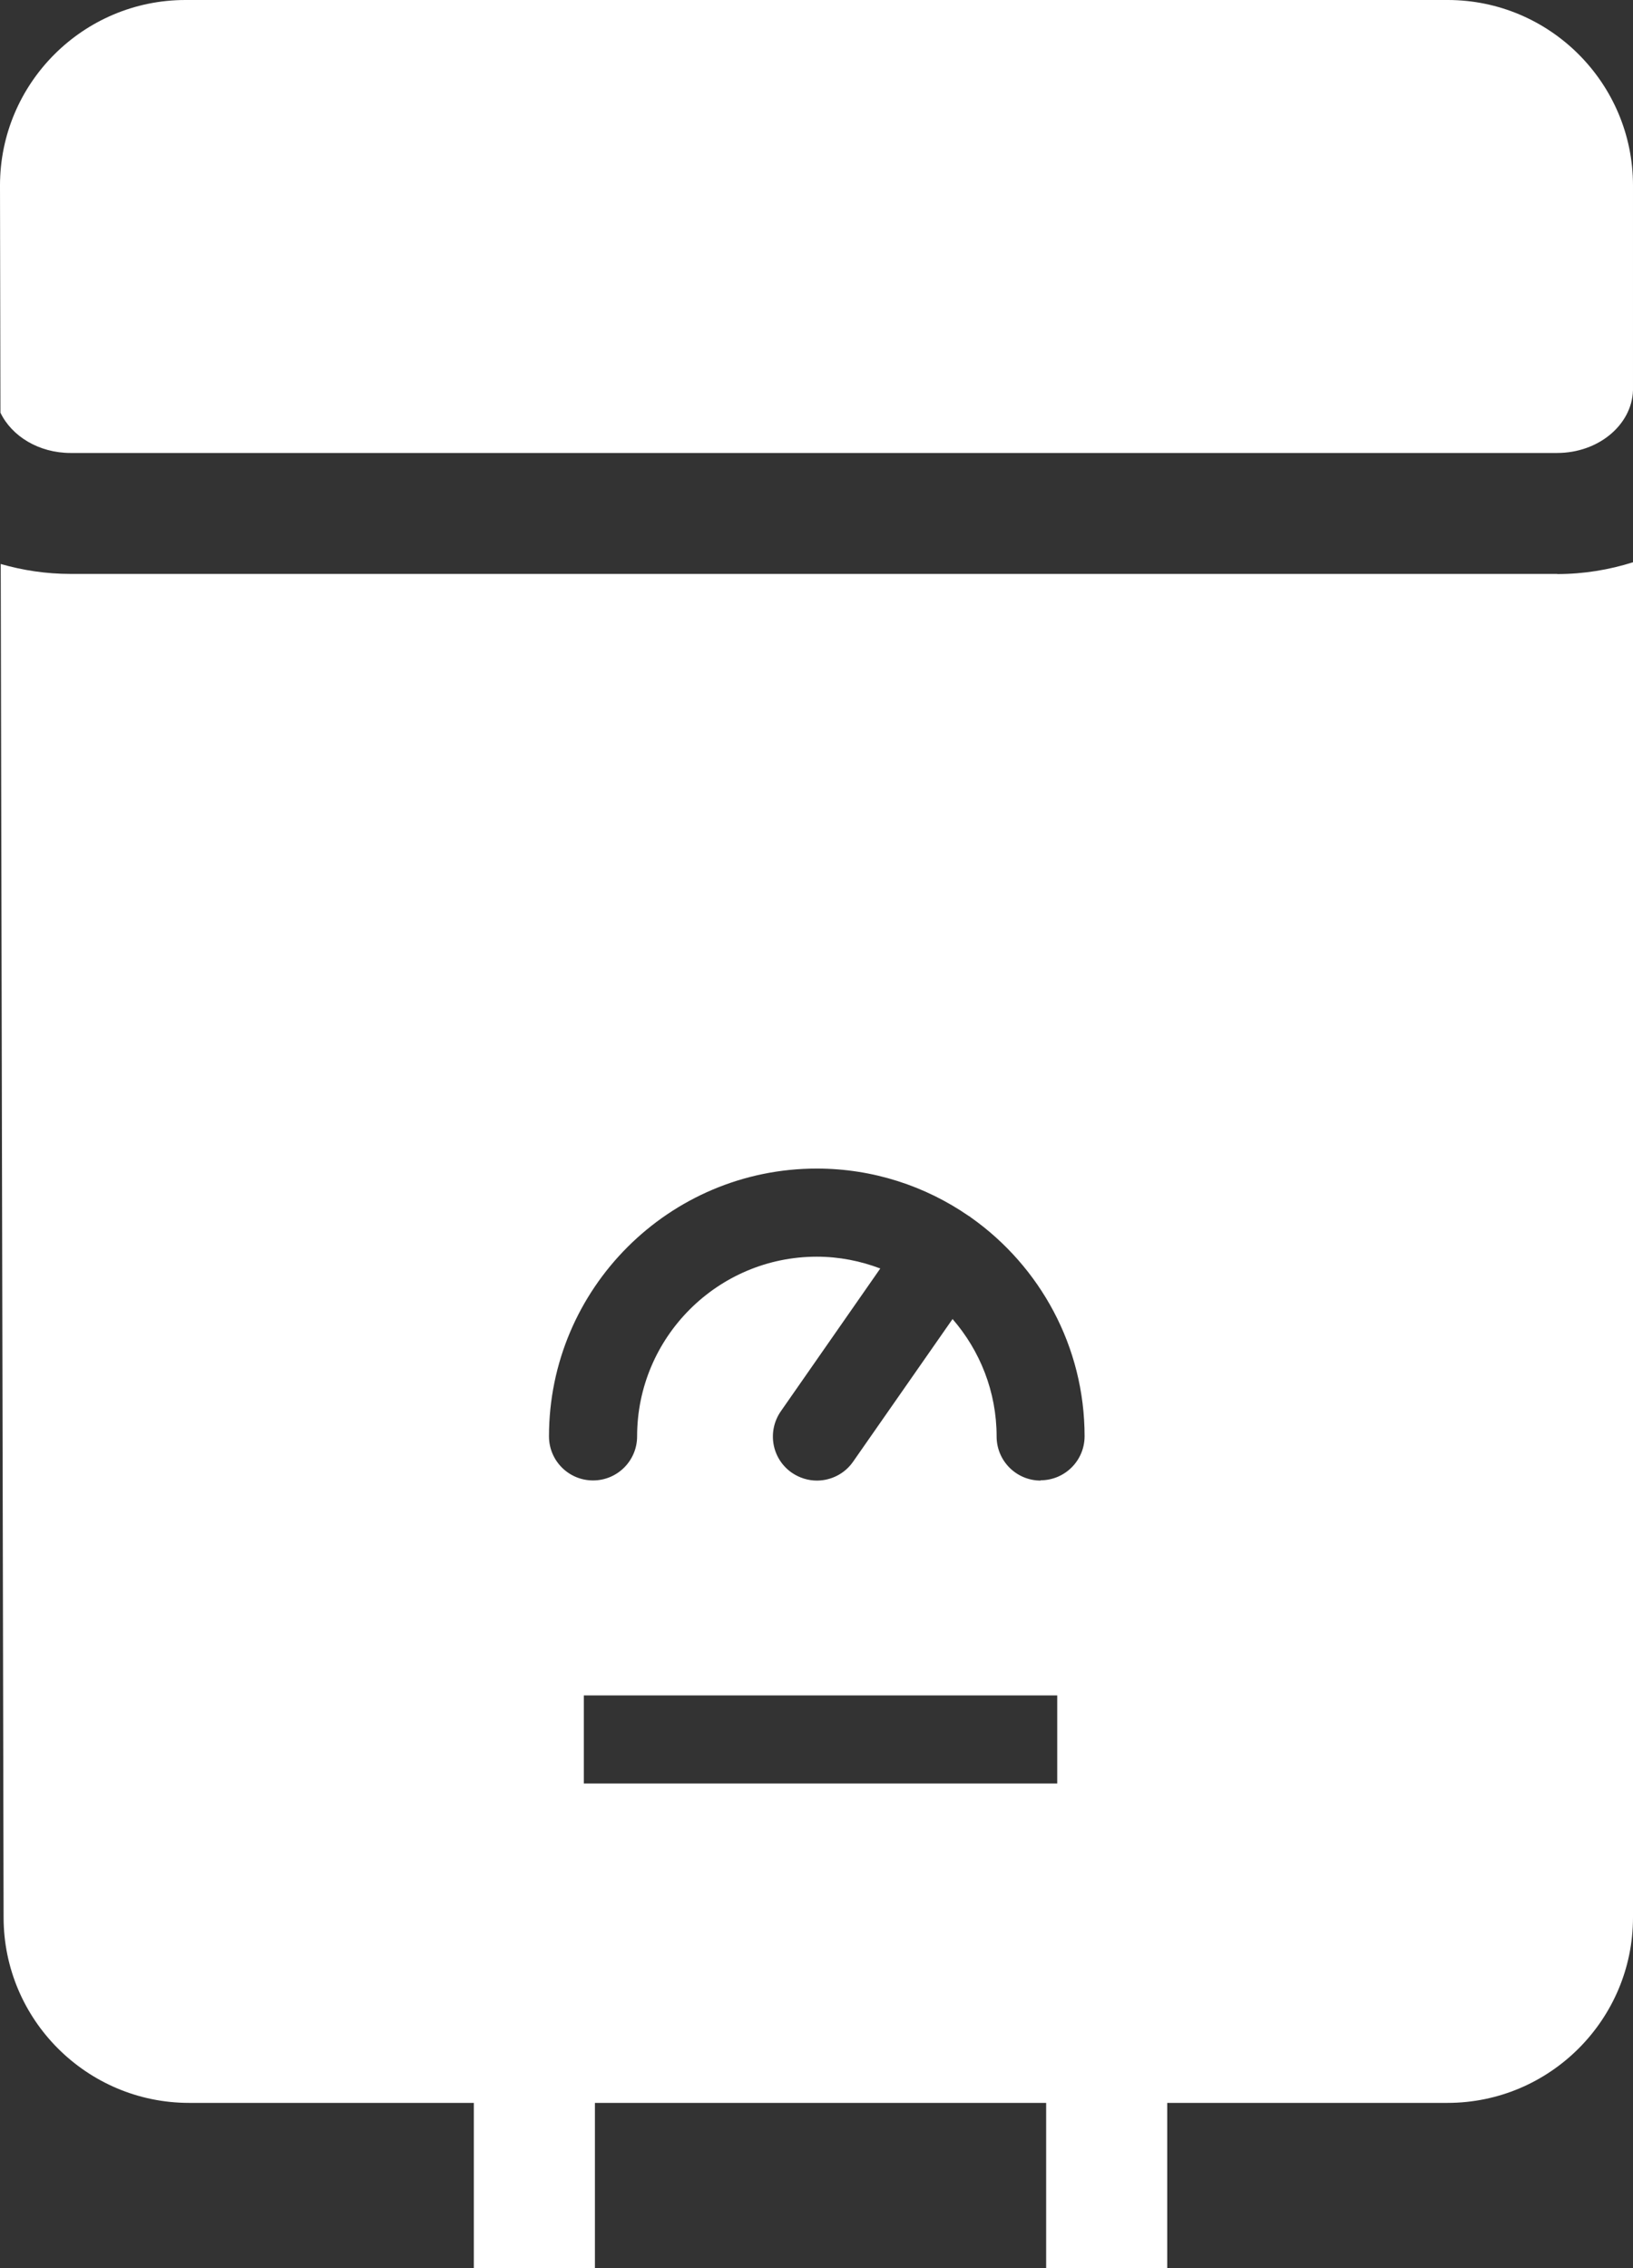 <?xml version="1.0" encoding="UTF-8"?>
<svg id="Layer_1" data-name="Layer 1" xmlns="http://www.w3.org/2000/svg" xmlns:xlink="http://www.w3.org/1999/xlink" viewBox="0 0 113.42 157.52">
  <rect x="0" y="0" width="113.42" height="157.52" fill="#333333" stroke="none"/>
  <defs>
    <style>
      .cls-1 {
        fill: none;
      }

      .cls-2 {
        fill: #fff;
      }

      .cls-3 {
        clip-path: url(#clippath);
      }
    </style>
    <clipPath id="clippath">
      <rect class="cls-1" width="113.42" height="157.52"/>
    </clipPath>
  </defs>
  <g class="cls-3">
    <path class="cls-2" d="M100.55,0H12.88C5.78,0,0,5.78,0,12.88l.03,15.78c.78,1.63,2.66,2.8,4.87,2.8h103.25c2.86,0,5.19-1.94,5.27-4.35v-14.23C113.42,5.78,107.65,0,100.55,0"/>
    <path class="cls-2" d="M72.28,102.83c-1.69,0-3.06-1.37-3.06-3.06,0-3.12-1.16-5.97-3.06-8.16l-6.91,9.91c-.59.85-1.55,1.31-2.51,1.31-.6,0-1.21-.18-1.75-.55-1.39-.97-1.72-2.87-.76-4.26l6.91-9.92c-1.37-.52-2.85-.82-4.41-.82-6.88,0-12.48,5.6-12.48,12.48,0,1.69-1.37,3.06-3.06,3.06s-3.06-1.37-3.06-3.06c0-10.26,8.34-18.6,18.6-18.6,3.91,0,7.55,1.22,10.55,3.29.03.02.06.03.09.05.03.03.06.06.1.08,4.75,3.37,7.86,8.92,7.86,15.17,0,1.69-1.37,3.06-3.06,3.06M73.43,123.87h-32.88v-6.12h32.88v6.12ZM108.16,39.86H4.9c-1.7,0-3.32-.25-4.85-.69l.2,94c0,7.1,5.78,12.88,12.88,12.88h19.78v11.47h8.41v-11.47h31.34v11.47h8.41v-11.47h19.47c7.1,0,12.88-5.78,12.88-12.88V39.05c-1.64.52-3.41.82-5.27.82"/>
  </g>
</svg>